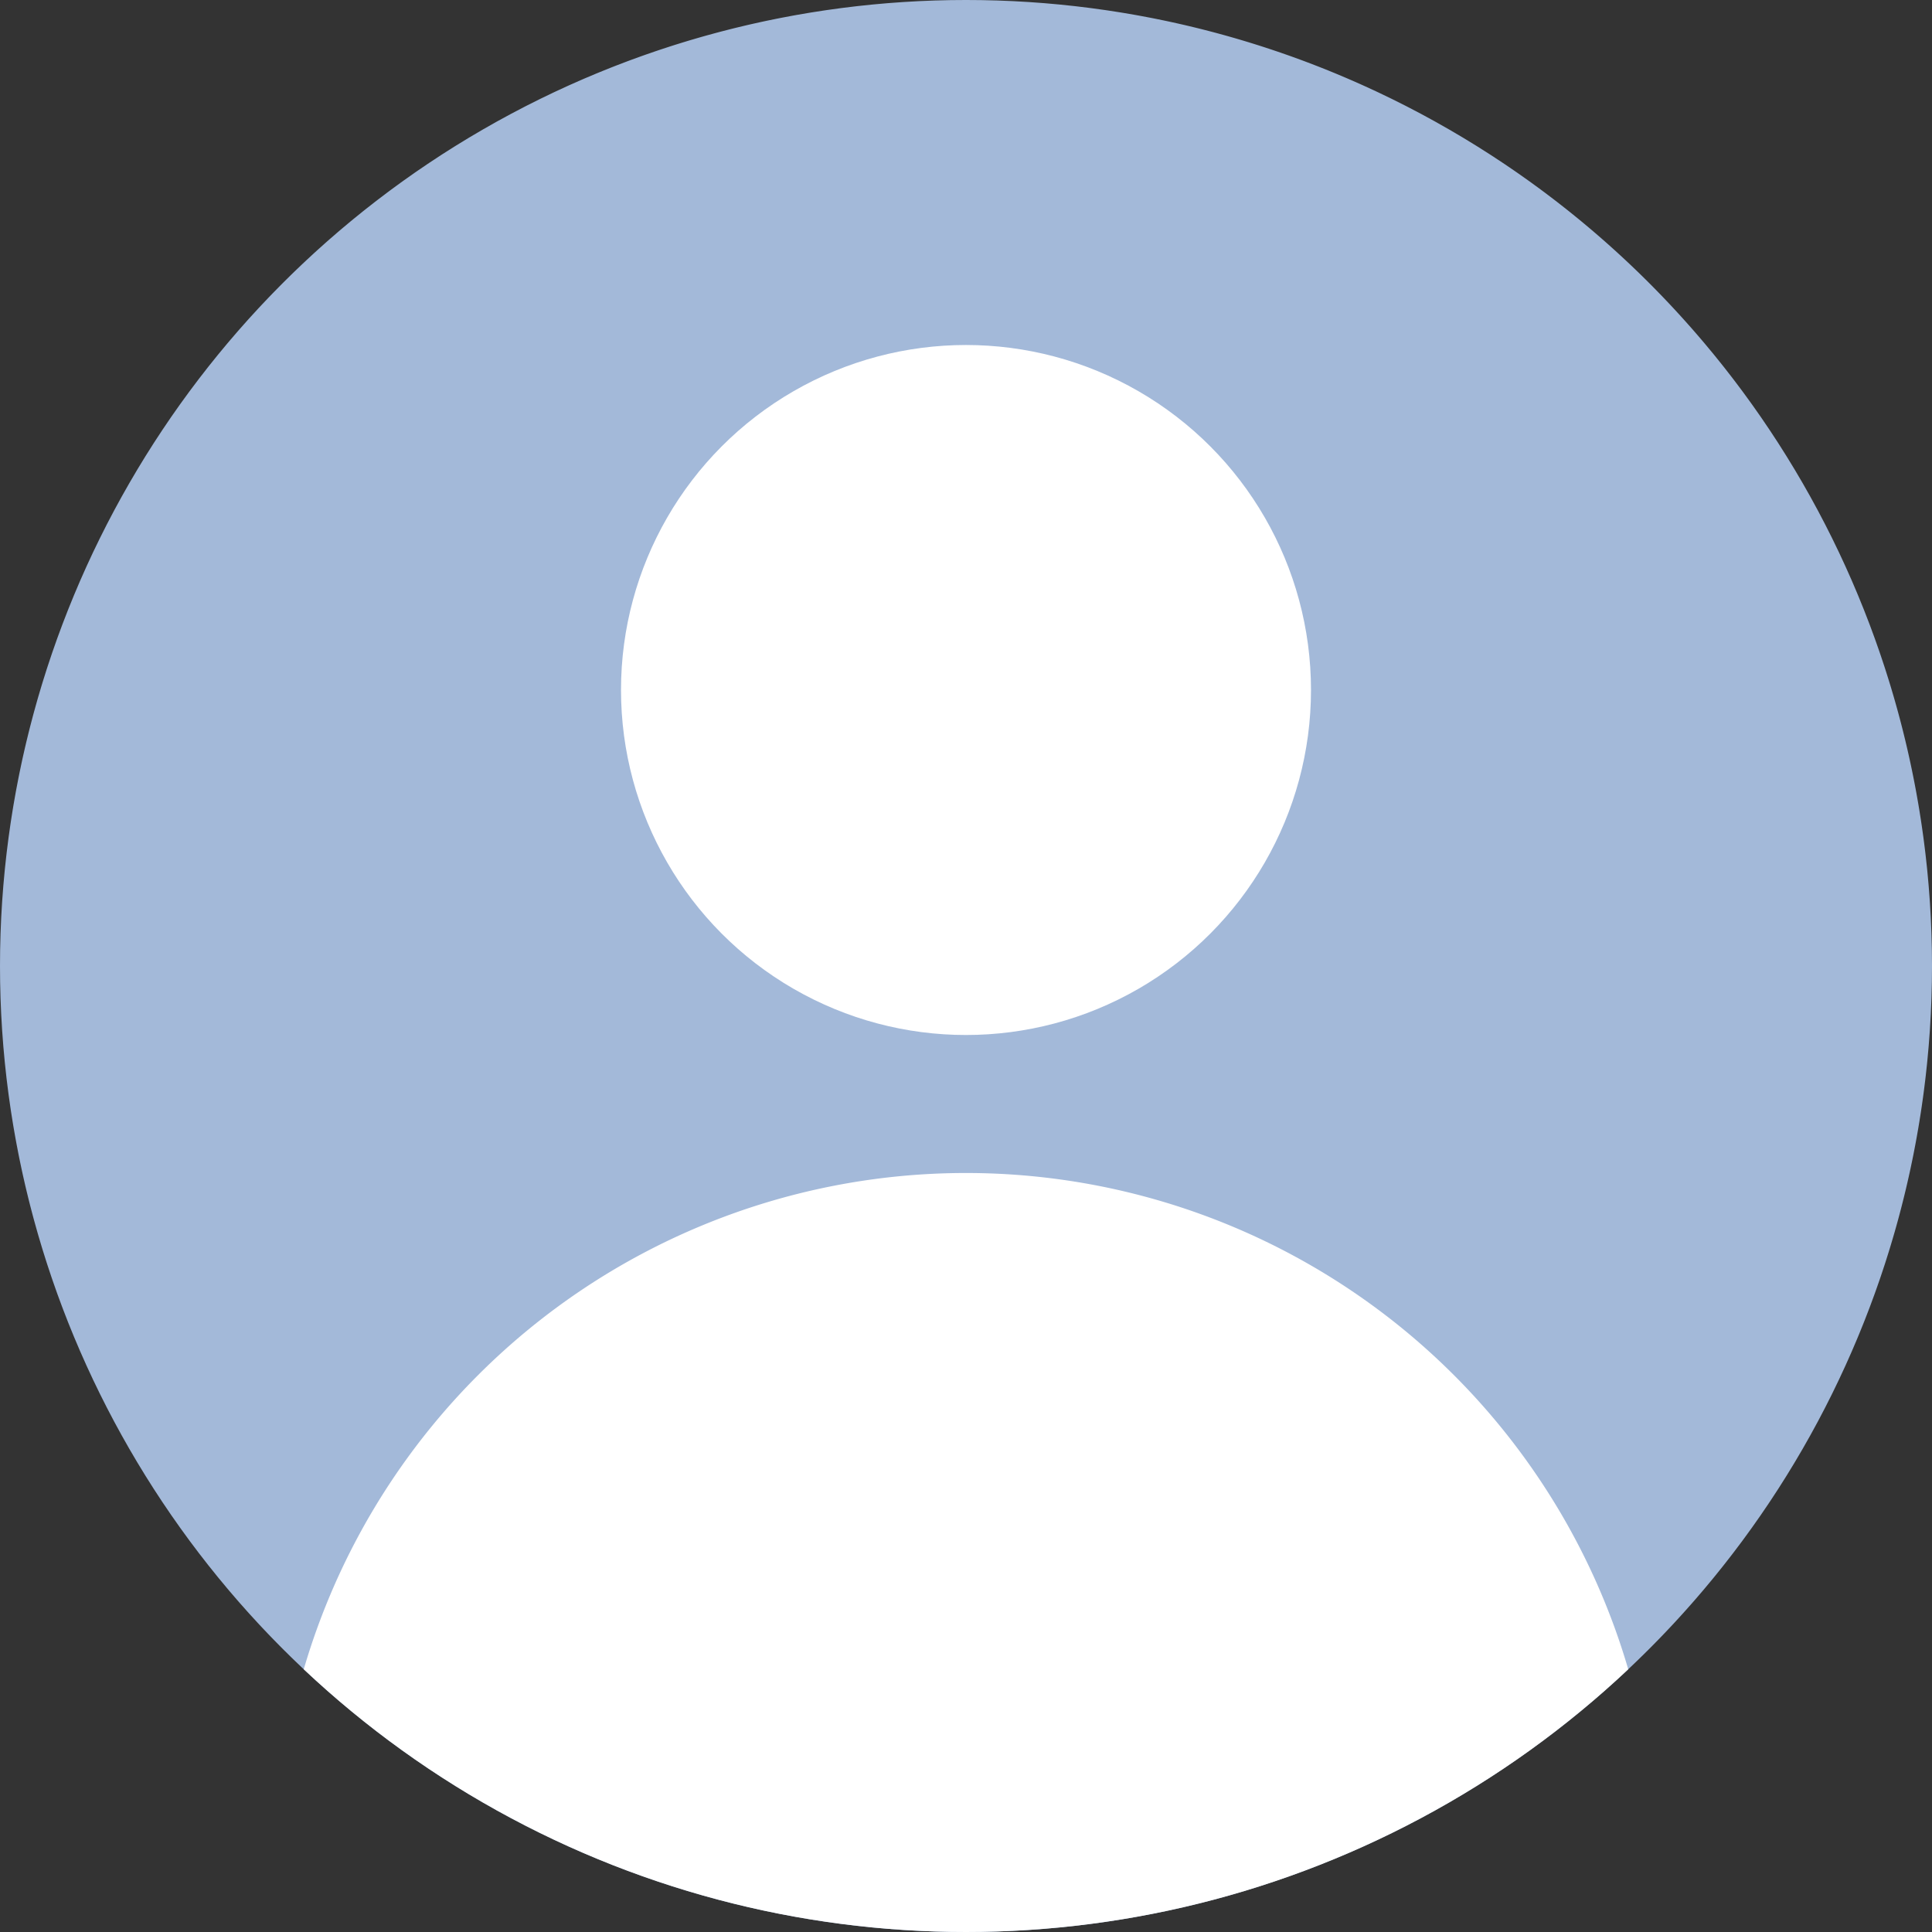 <svg id="コンポーネント_24_43" data-name="コンポーネント 24 – 43" xmlns="http://www.w3.org/2000/svg" xmlns:xlink="http://www.w3.org/1999/xlink" width="28" height="28" viewBox="0 0 28 28">
  <rect x="0" y="0" width="28" height="28" fill="#333333" stroke="none"/>
  <defs>
    <clipPath id="clip-path">
      <circle id="楕円形_886" data-name="楕円形 886" cx="14" cy="14" r="14" transform="translate(332 5)" fill="#a3d9c6"/>
    </clipPath>
  </defs>
  <g id="マスクグループ_22488" data-name="マスクグループ 22488" transform="translate(-332 -5)" clip-path="url(#clip-path)">
    <path id="パス_37157" data-name="パス 37157" d="M14,0A14,14,0,1,1,0,14,14,14,0,0,1,14,0Z" transform="translate(332 5)" fill="#a3b9d9"/>
    <circle id="楕円形_891" data-name="楕円形 891" cx="5" cy="5" r="5" transform="translate(341 10)" fill="#fff"/>
    <path id="長方形_27647" data-name="長方形 27647" d="M10,0h0A10,10,0,0,1,20,10v2a0,0,0,0,1,0,0H0a0,0,0,0,1,0,0V10A10,10,0,0,1,10,0Z" transform="translate(336 22)" fill="#fff"/>
  </g>
</svg>